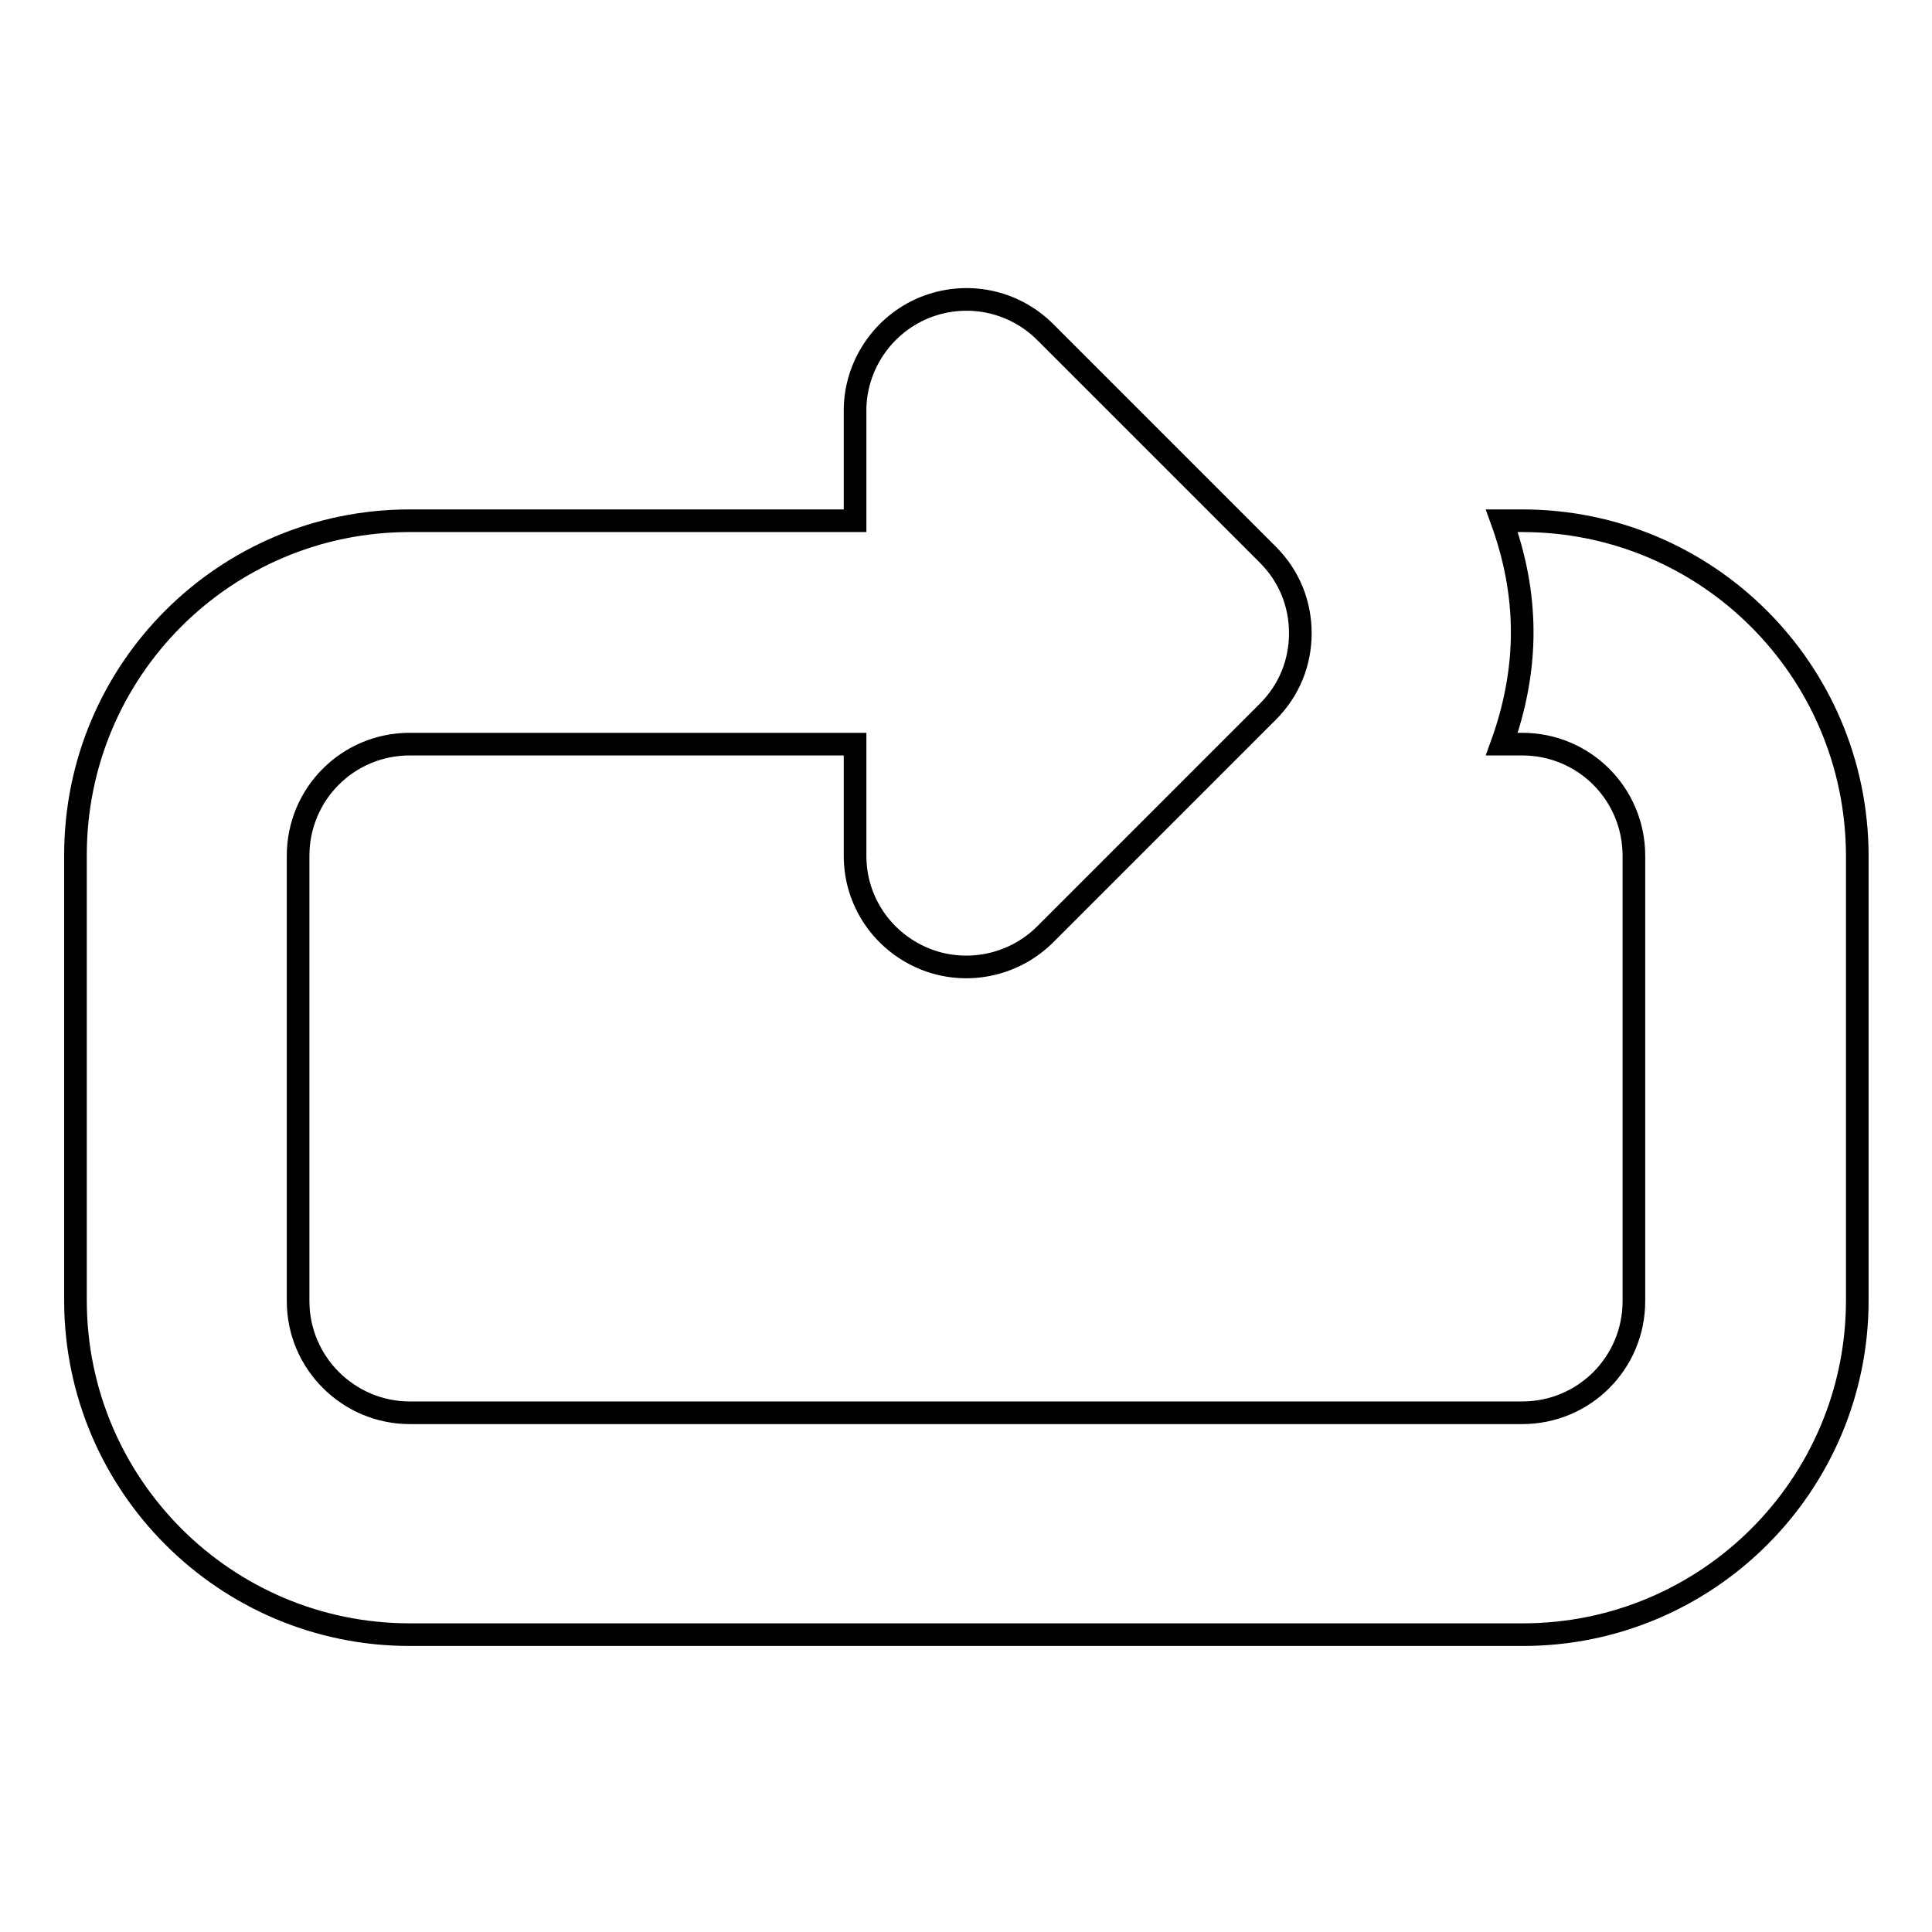 <?xml version="1.0" encoding="utf-8"?>
<!-- Svg Vector Icons : http://www.onlinewebfonts.com/icon -->
<!DOCTYPE svg PUBLIC "-//W3C//DTD SVG 1.1//EN" "http://www.w3.org/Graphics/SVG/1.1/DTD/svg11.dtd">
<svg version="1.1" xmlns="http://www.w3.org/2000/svg" xmlns:xlink="http://www.w3.org/1999/xlink" x="0px" y="0px" viewBox="0 0 256 256" enable-background="new 0 0 256 256" xml:space="preserve">
<g><g><path stroke-width="3" fill-opacity="0" stroke="#000000"  d="M201.7,69h-2.7c1.7,4.7,2.7,9.6,2.7,14.8c0,5.1-1,10.1-2.7,14.8h2.7c8.2,0,14.8,6.6,14.8,14.8v59c0,8.2-6.6,14.8-14.8,14.8H54.3c-8.1,0-14.8-6.6-14.8-14.8v-59c0-8.2,6.6-14.8,14.8-14.8h59v14.8c0,6,3.6,11.3,9.1,13.6c5.5,2.3,11.9,1,16.1-3.2l29.5-29.5c2.9-2.9,4.3-6.6,4.3-10.4c0-3.8-1.4-7.5-4.3-10.4l-29.5-29.5c-4.2-4.2-10.5-5.5-16.1-3.2c-5.5,2.3-9.1,7.7-9.1,13.6V69h-59C29.8,69,10,88.8,10,113.3v59c0,24.4,19.8,44.3,44.3,44.3h147.5c24.4,0,44.3-19.8,44.3-44.3v-59C246,88.8,226.2,69,201.7,69z"/></g></g>
</svg>